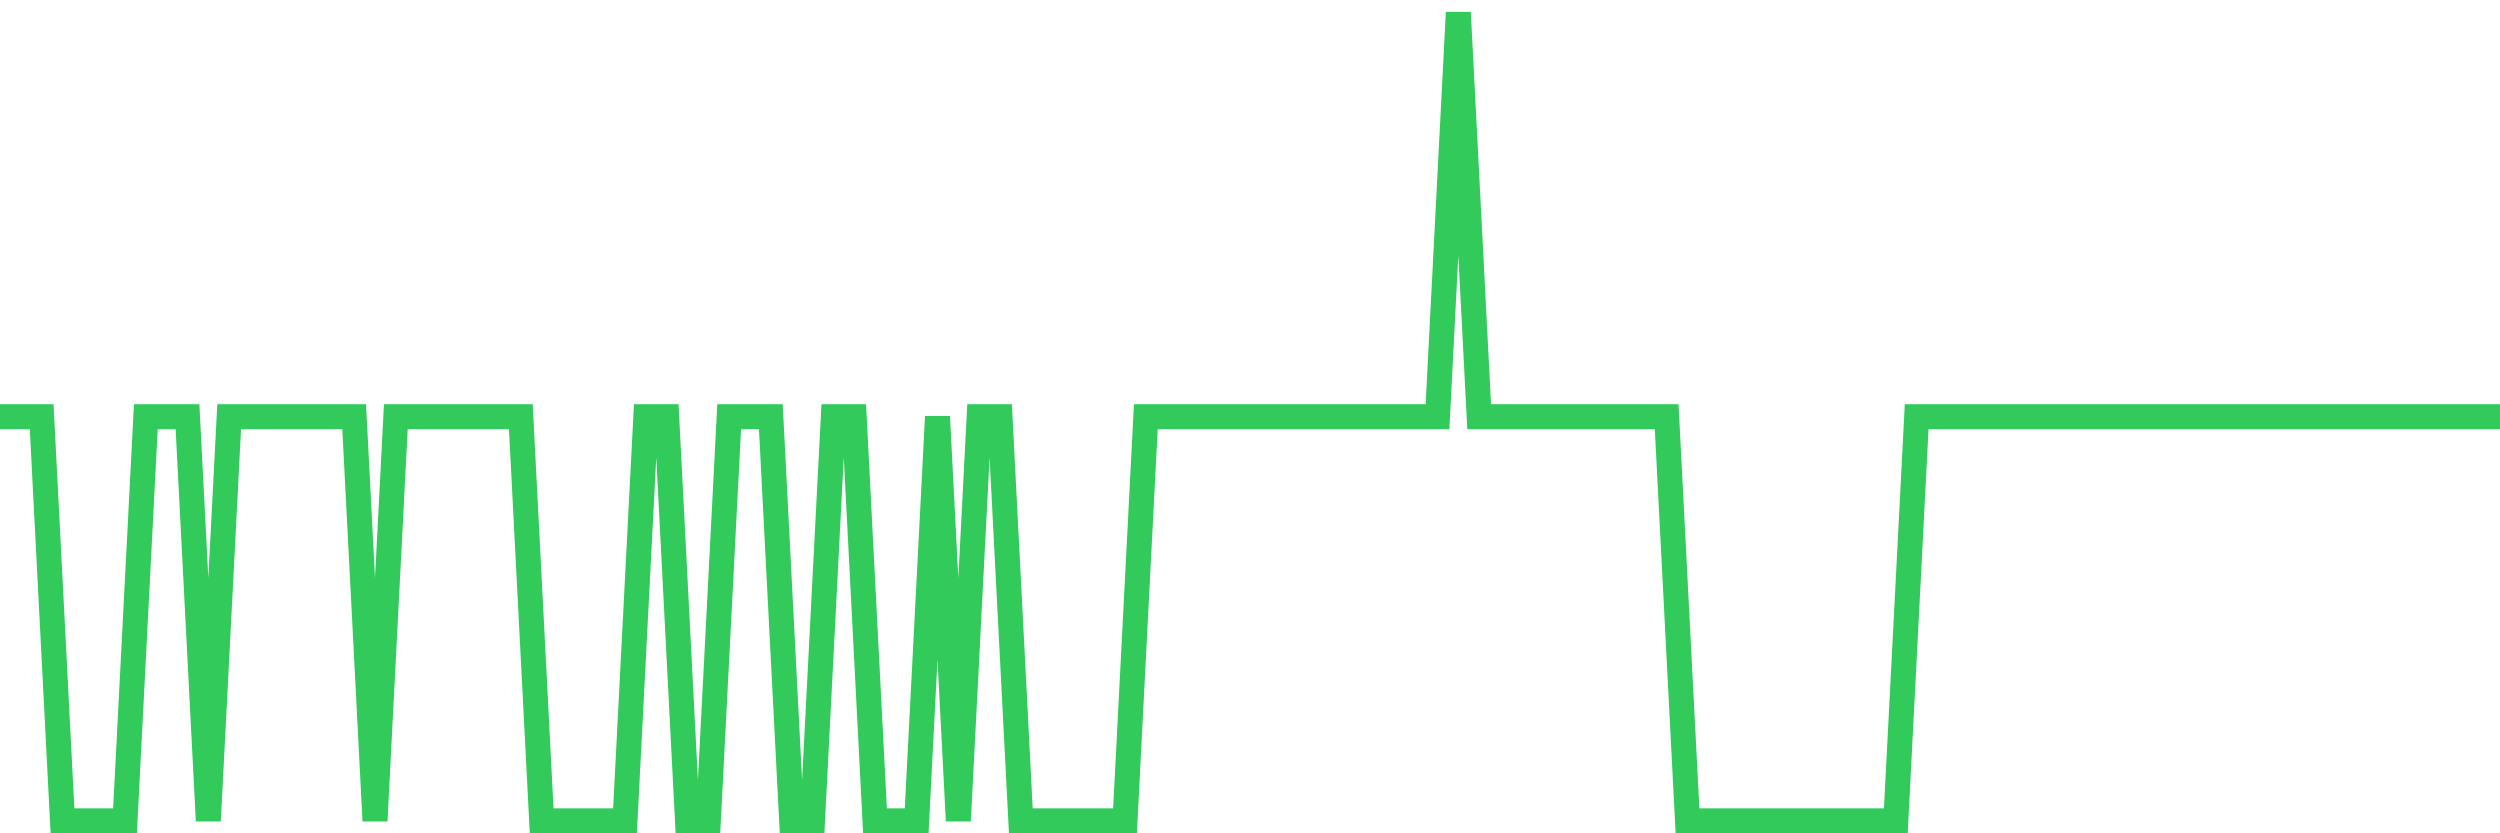 <svg
  xmlns="http://www.w3.org/2000/svg"
  xmlns:xlink="http://www.w3.org/1999/xlink"
  width="120"
  height="40"
  viewBox="0 0 120 40"
  preserveAspectRatio="none"
>
  <polyline
    points="0,20 1,20 2,20 3,39.4 4,39.4 5,39.4 6,39.4 7,20 8,20 9,20 10,39.4 11,20 12,20 13,20 14,20 15,20 16,20 17,20 18,39.4 19,20 20,20 21,20 22,20 23,20 24,20 25,20 26,39.4 27,39.4 28,39.4 29,39.4 30,39.4 31,20 32,20 33,39.4 34,39.4 35,20 36,20 37,20 38,39.4 39,39.4 40,20 41,20 42,39.4 43,39.4 44,39.4 45,20 46,39.4 47,20 48,20 49,39.4 50,39.4 51,39.4 52,39.4 53,39.4 54,39.4 55,20 56,20 57,20 58,20 59,20 60,20 61,20 62,20 63,20 64,20 65,20 66,20 67,20 68,20 69,20 70,0.6 71,20 72,20 73,20 74,20 75,20 76,20 77,20 78,20 79,20 80,20 81,39.4 82,39.4 83,39.4 84,39.4 85,39.4 86,39.4 87,39.4 88,39.4 89,39.4 90,39.4 91,39.4 92,20 93,20 94,20 95,20 96,20 97,20 98,20 99,20 100,20 101,20 102,20 103,20 104,20 105,20 106,20 107,20 108,20 109,20 110,20 111,20 112,20 113,20 114,20 115,20 116,20 117,20 118,20 119,20 120,20"
    fill="none"
    stroke="#32ca5b"
    stroke-width="1.2"
  >
  </polyline>
</svg>